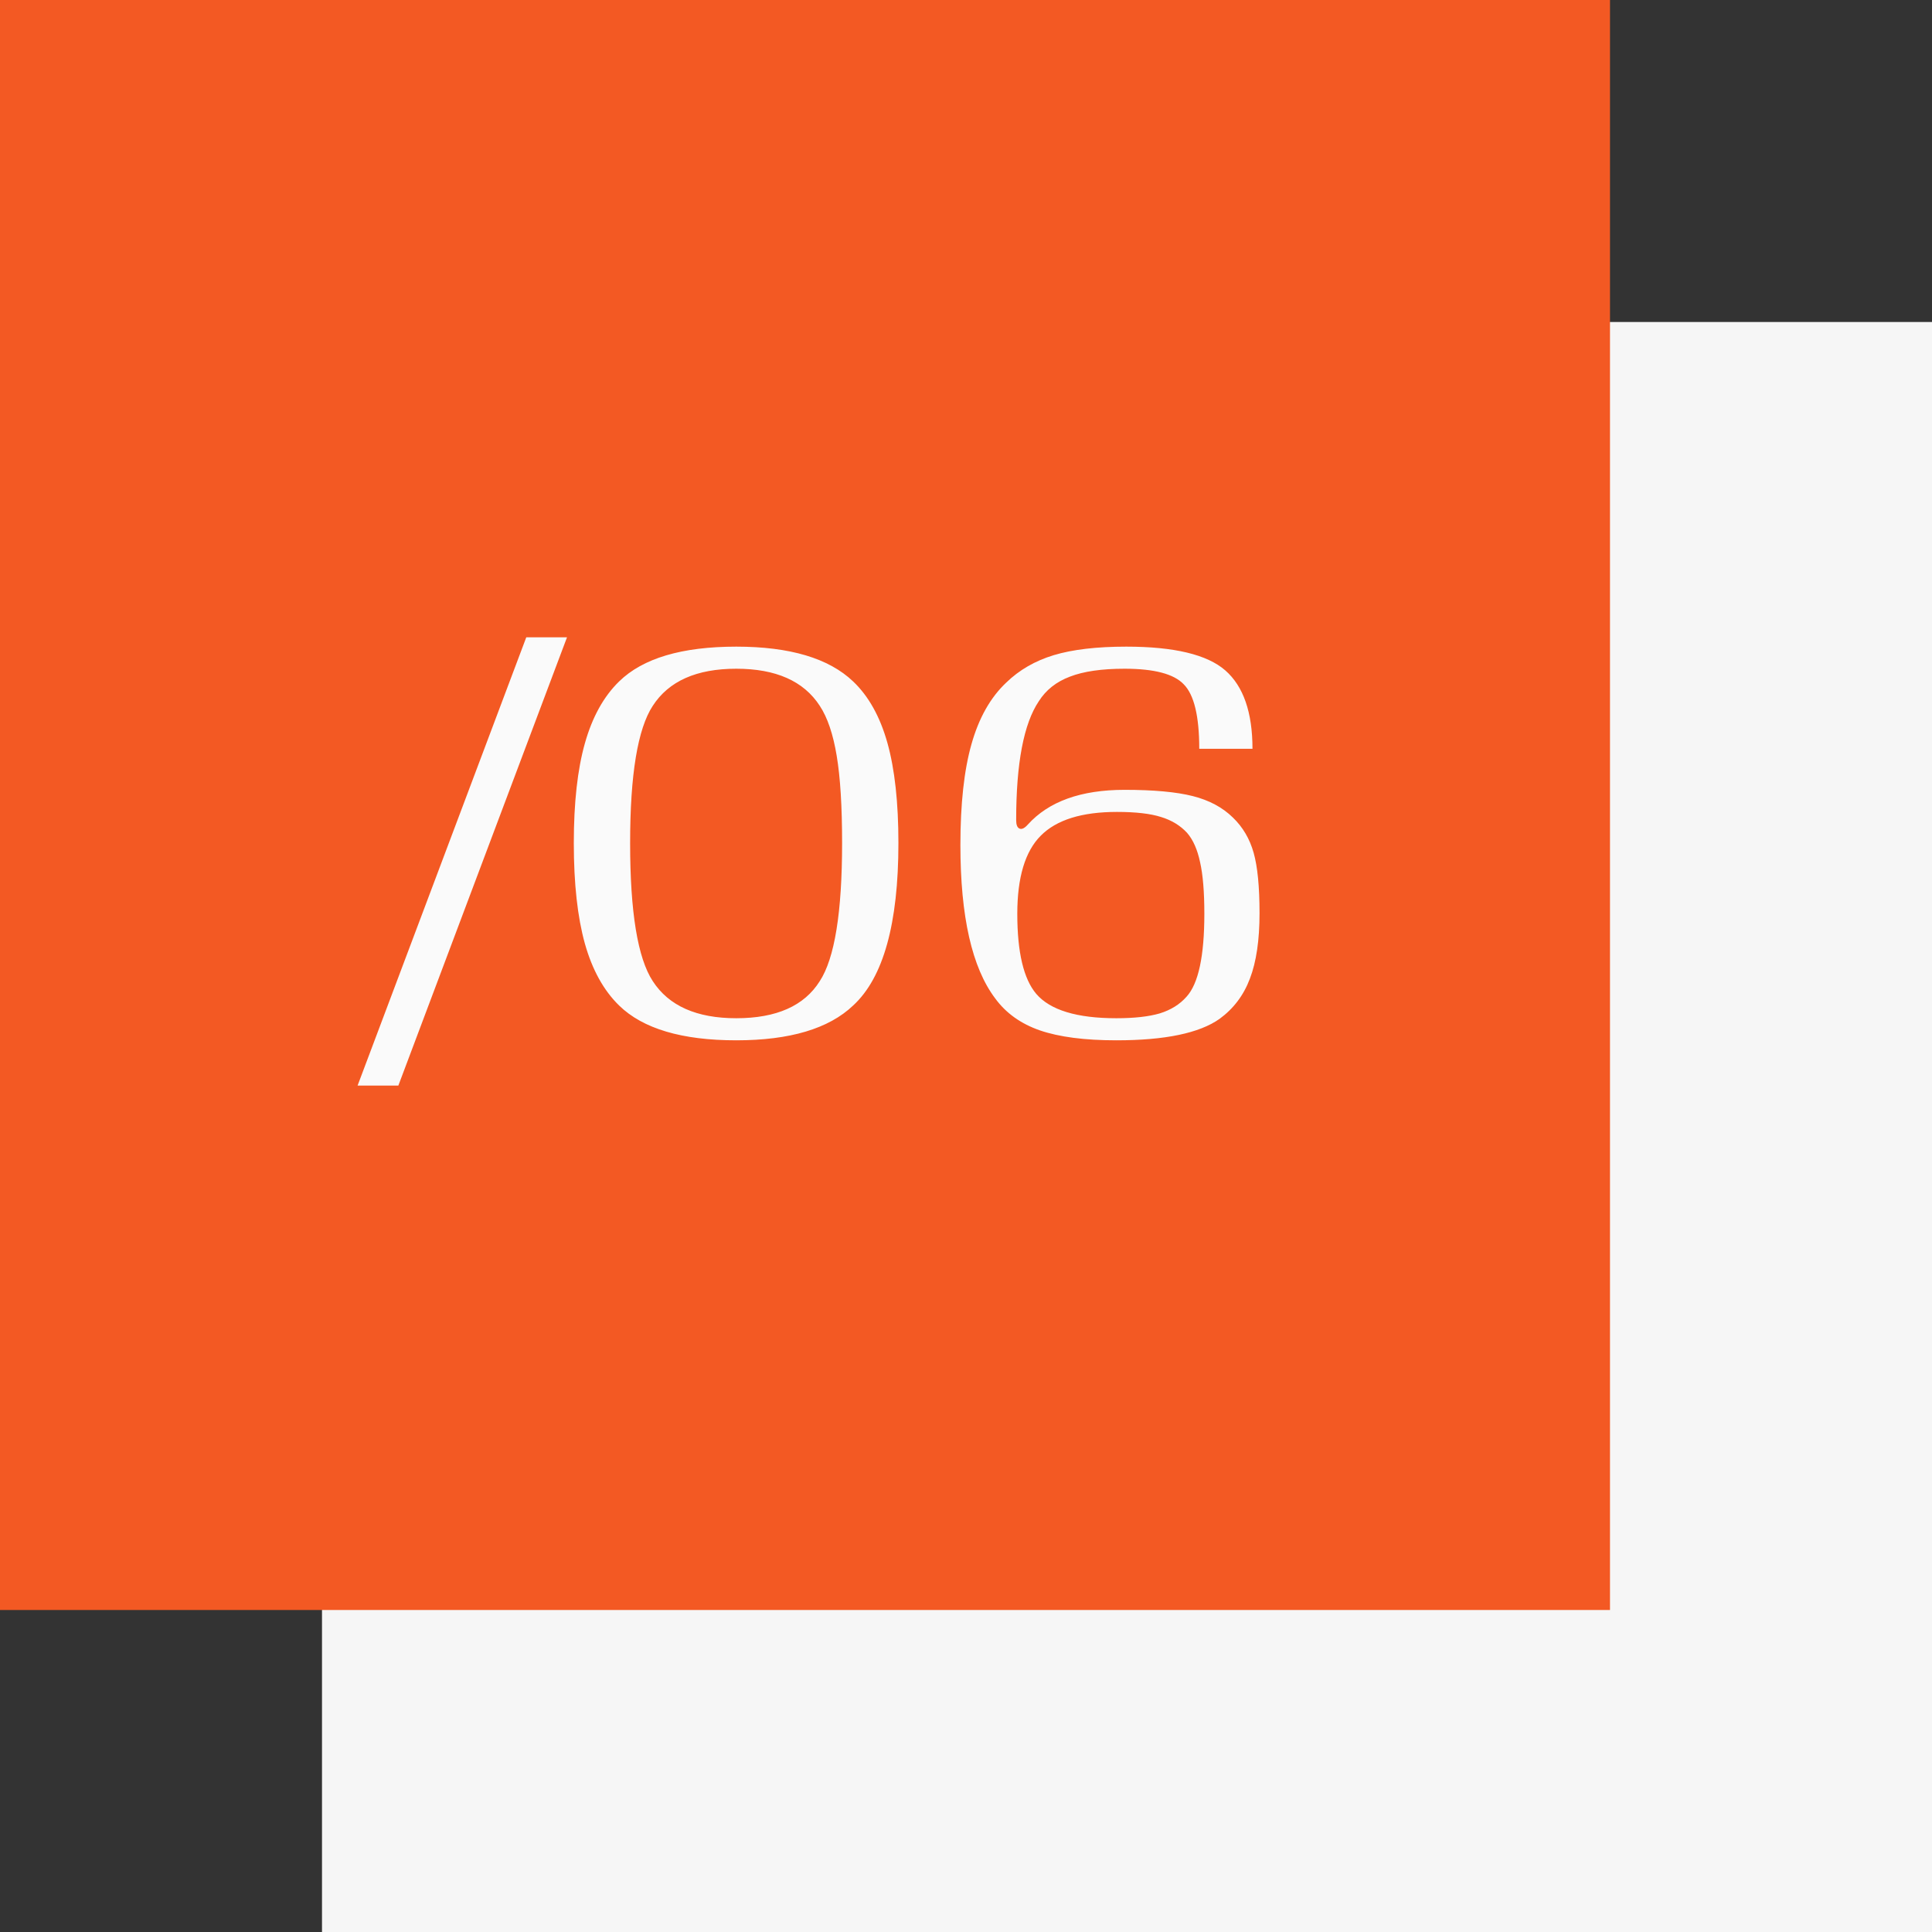 <?xml version="1.0" encoding="UTF-8"?> <svg xmlns="http://www.w3.org/2000/svg" width="60" height="60" viewBox="0 0 60 60" fill="none"><rect x="0" y="0" width="60" height="60" fill="#333333" stroke="none"/> <rect x="10" y="10" width="50" height="50" fill="#F6F6F6"></rect> <rect width="50" height="50" fill="#F35923"></rect> <path d="M12.371 33.714H11.105L16.344 19.792H17.609L12.371 33.714ZM19.227 21.163C19.965 20.442 21.178 20.082 22.865 20.082C24.529 20.082 25.739 20.442 26.495 21.163C26.976 21.62 27.33 22.256 27.559 23.07C27.787 23.885 27.901 24.922 27.901 26.182C27.901 28.684 27.433 30.365 26.495 31.227C25.739 31.947 24.529 32.308 22.865 32.308C21.178 32.308 19.965 31.947 19.227 31.227C18.746 30.758 18.392 30.116 18.163 29.302C17.935 28.481 17.82 27.441 17.82 26.182C17.82 24.928 17.935 23.896 18.163 23.088C18.392 22.273 18.746 21.632 19.227 21.163ZM25.458 21.919C24.96 21.151 24.096 20.768 22.865 20.768C21.635 20.768 20.77 21.151 20.273 21.919C19.804 22.634 19.569 24.055 19.569 26.182C19.569 28.326 19.804 29.756 20.273 30.471C20.77 31.238 21.635 31.622 22.865 31.622C24.113 31.622 24.977 31.238 25.458 30.471C25.921 29.762 26.152 28.332 26.152 26.182C26.152 25.045 26.097 24.143 25.985 23.475C25.874 22.801 25.698 22.282 25.458 21.919ZM32.261 21.778C31.792 22.476 31.558 23.706 31.558 25.47C31.558 25.616 31.593 25.704 31.663 25.733C31.733 25.763 31.818 25.722 31.918 25.61C32.568 24.89 33.57 24.529 34.924 24.529C35.826 24.529 36.532 24.594 37.042 24.723C37.552 24.852 37.968 25.074 38.29 25.391C38.595 25.684 38.809 26.047 38.932 26.48C39.055 26.914 39.116 27.541 39.116 28.361C39.116 29.193 39.017 29.87 38.817 30.392C38.624 30.907 38.31 31.323 37.877 31.64C37.25 32.085 36.181 32.308 34.669 32.308C33.685 32.308 32.894 32.205 32.296 32C31.704 31.795 31.241 31.464 30.907 31.007C30.186 30.052 29.826 28.464 29.826 26.243C29.826 24.966 29.94 23.923 30.169 23.114C30.398 22.3 30.758 21.661 31.25 21.198C31.654 20.806 32.147 20.521 32.727 20.346C33.312 20.17 34.062 20.082 34.977 20.082C36.465 20.082 37.49 20.328 38.053 20.82C38.615 21.312 38.897 22.124 38.897 23.255H37.244C37.244 22.241 37.083 21.573 36.761 21.251C36.456 20.929 35.844 20.768 34.924 20.768C34.215 20.768 33.649 20.85 33.227 21.014C32.806 21.172 32.483 21.427 32.261 21.778ZM34.687 25.215C33.597 25.215 32.809 25.461 32.322 25.953C31.836 26.439 31.593 27.248 31.593 28.379C31.593 29.574 31.789 30.403 32.182 30.866C32.615 31.37 33.444 31.622 34.669 31.622C35.226 31.622 35.674 31.572 36.014 31.473C36.359 31.367 36.638 31.194 36.849 30.954C37.218 30.55 37.402 29.691 37.402 28.379C37.402 27.699 37.358 27.166 37.27 26.779C37.188 26.387 37.054 26.082 36.866 25.865C36.655 25.637 36.386 25.473 36.058 25.373C35.73 25.268 35.273 25.215 34.687 25.215Z" fill="#FAFAFA"></path> </svg> 